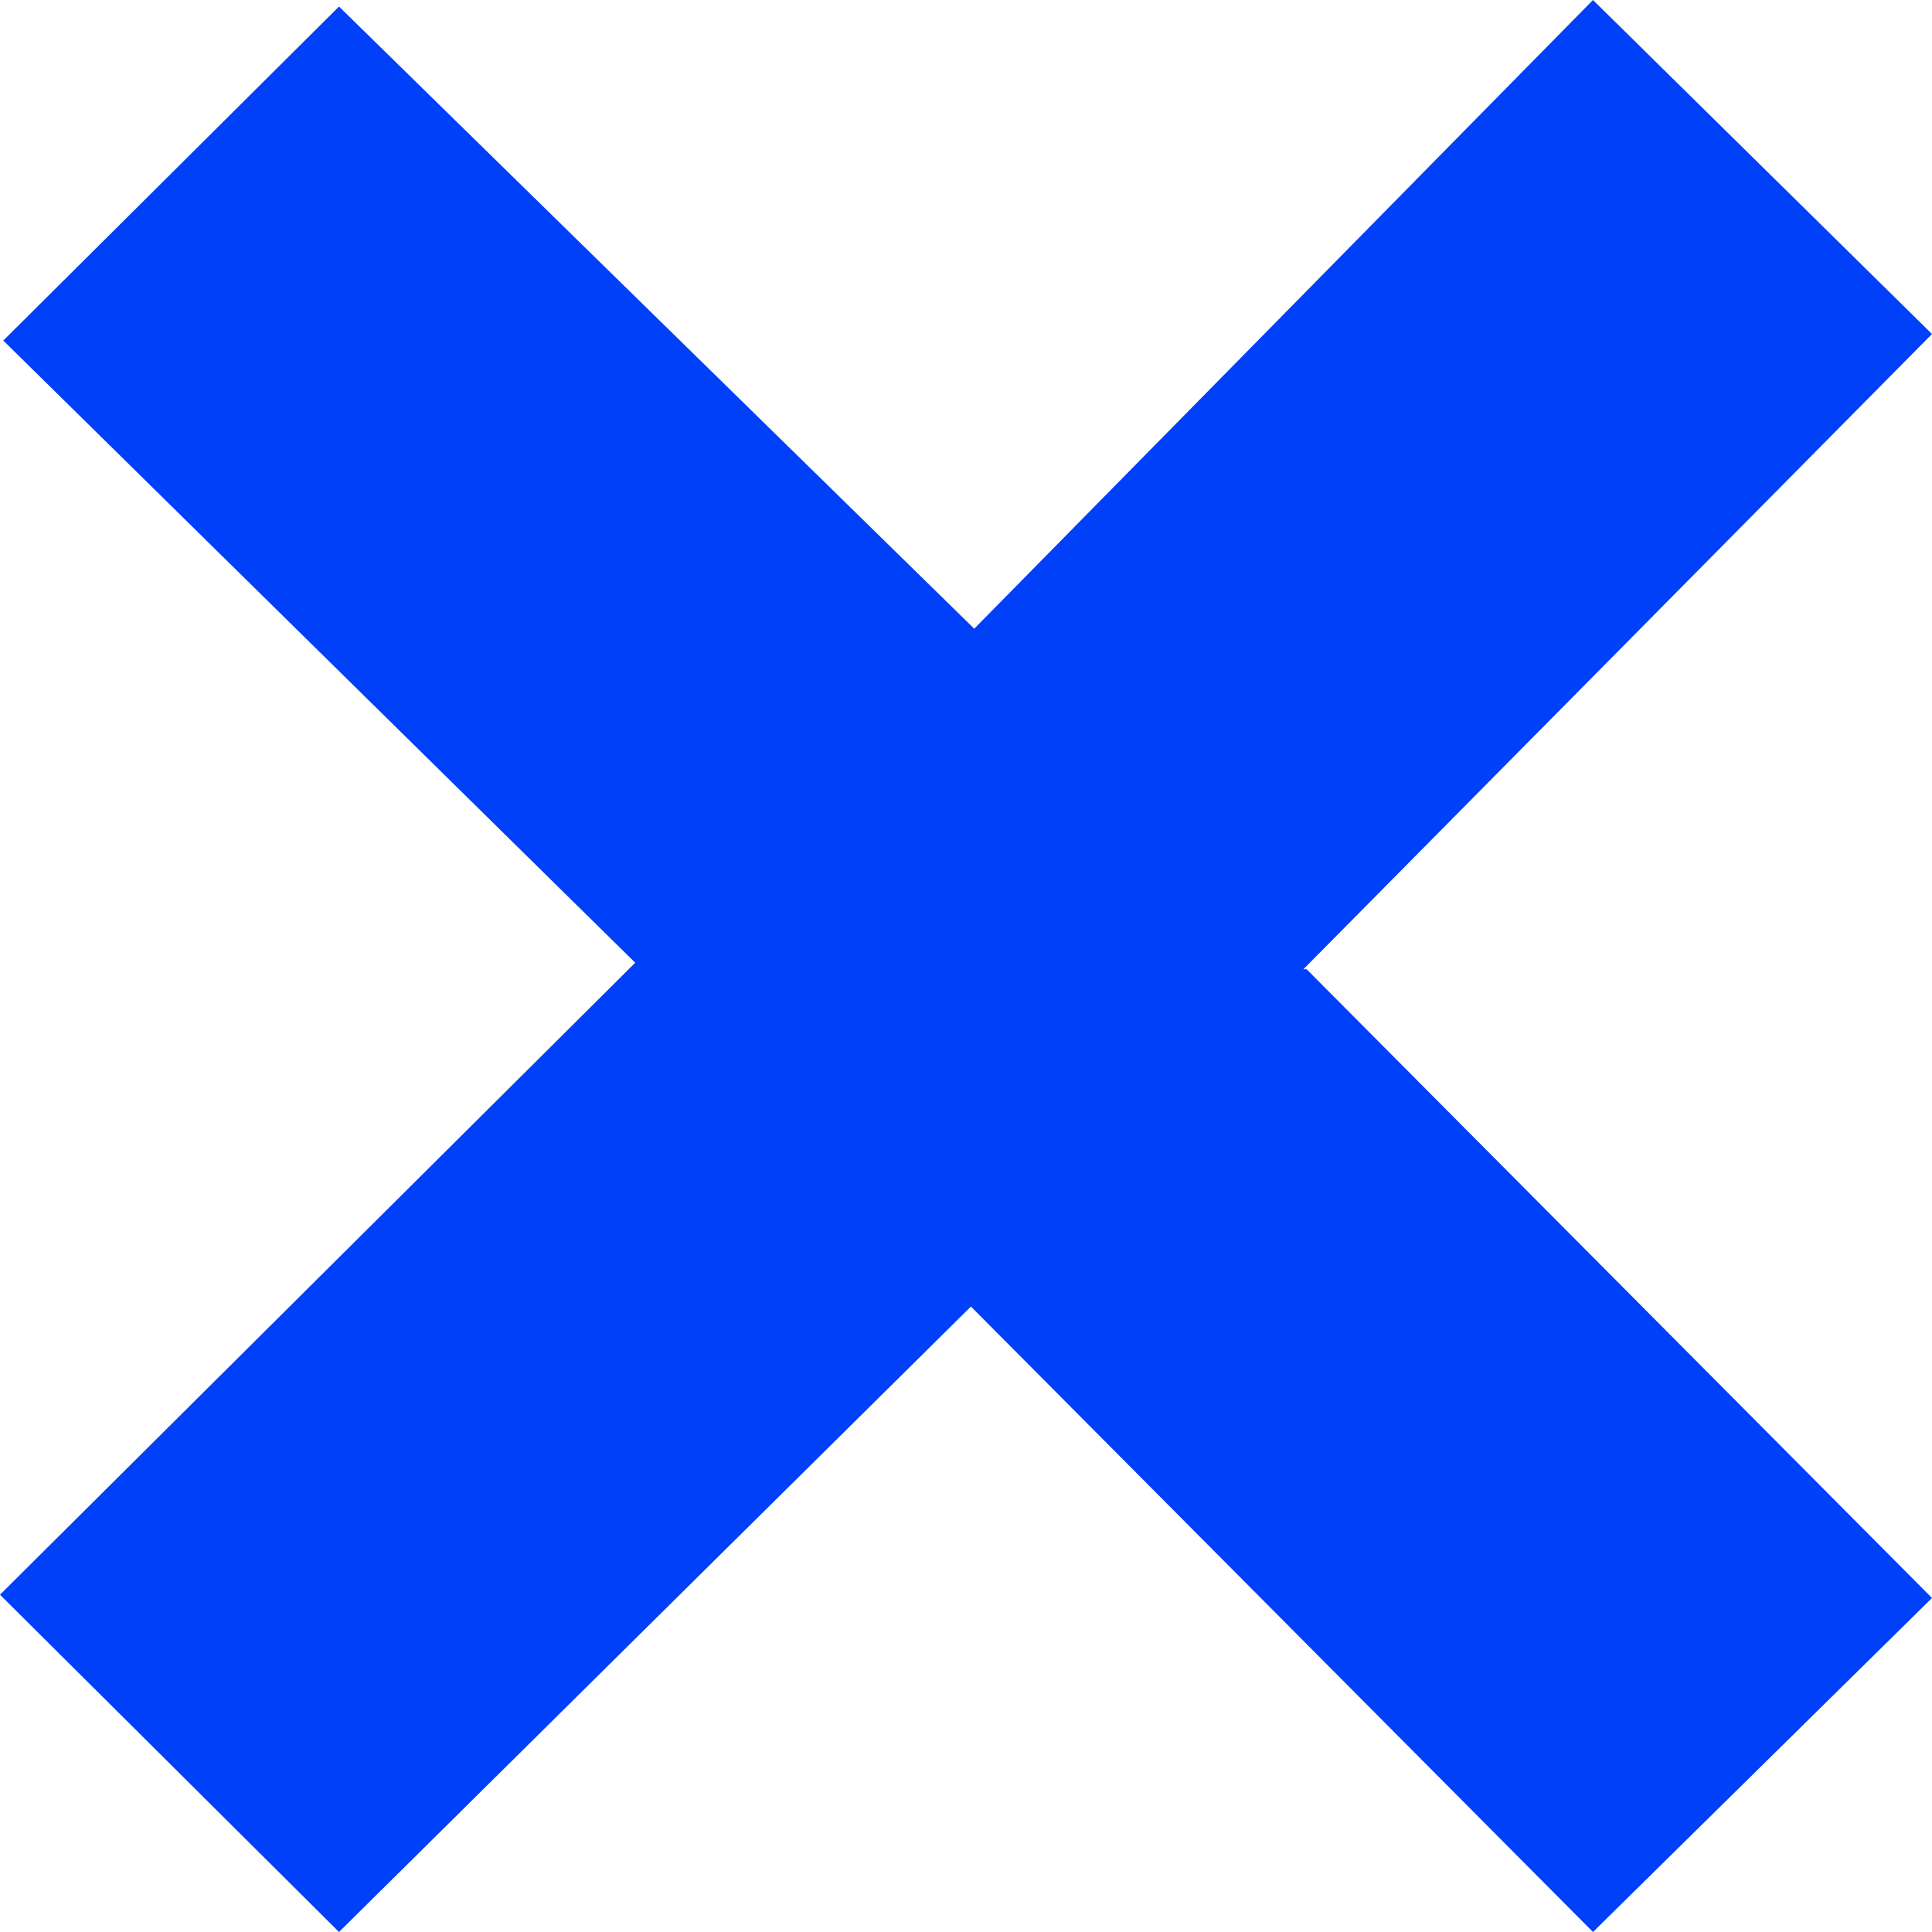 <svg xmlns="http://www.w3.org/2000/svg" width="100" height="100" viewBox="0 0 100 100" fill="none"><path d="M67.632 50.169L100 82.712L82.453 100L50.255 67.627L17.547 100L0 82.542L32.879 49.831L0.17 17.627L17.547 0.339L50.426 32.542L82.453 0L100 17.288L67.462 50.169H67.632Z" fill="#0040F8"></path></svg>